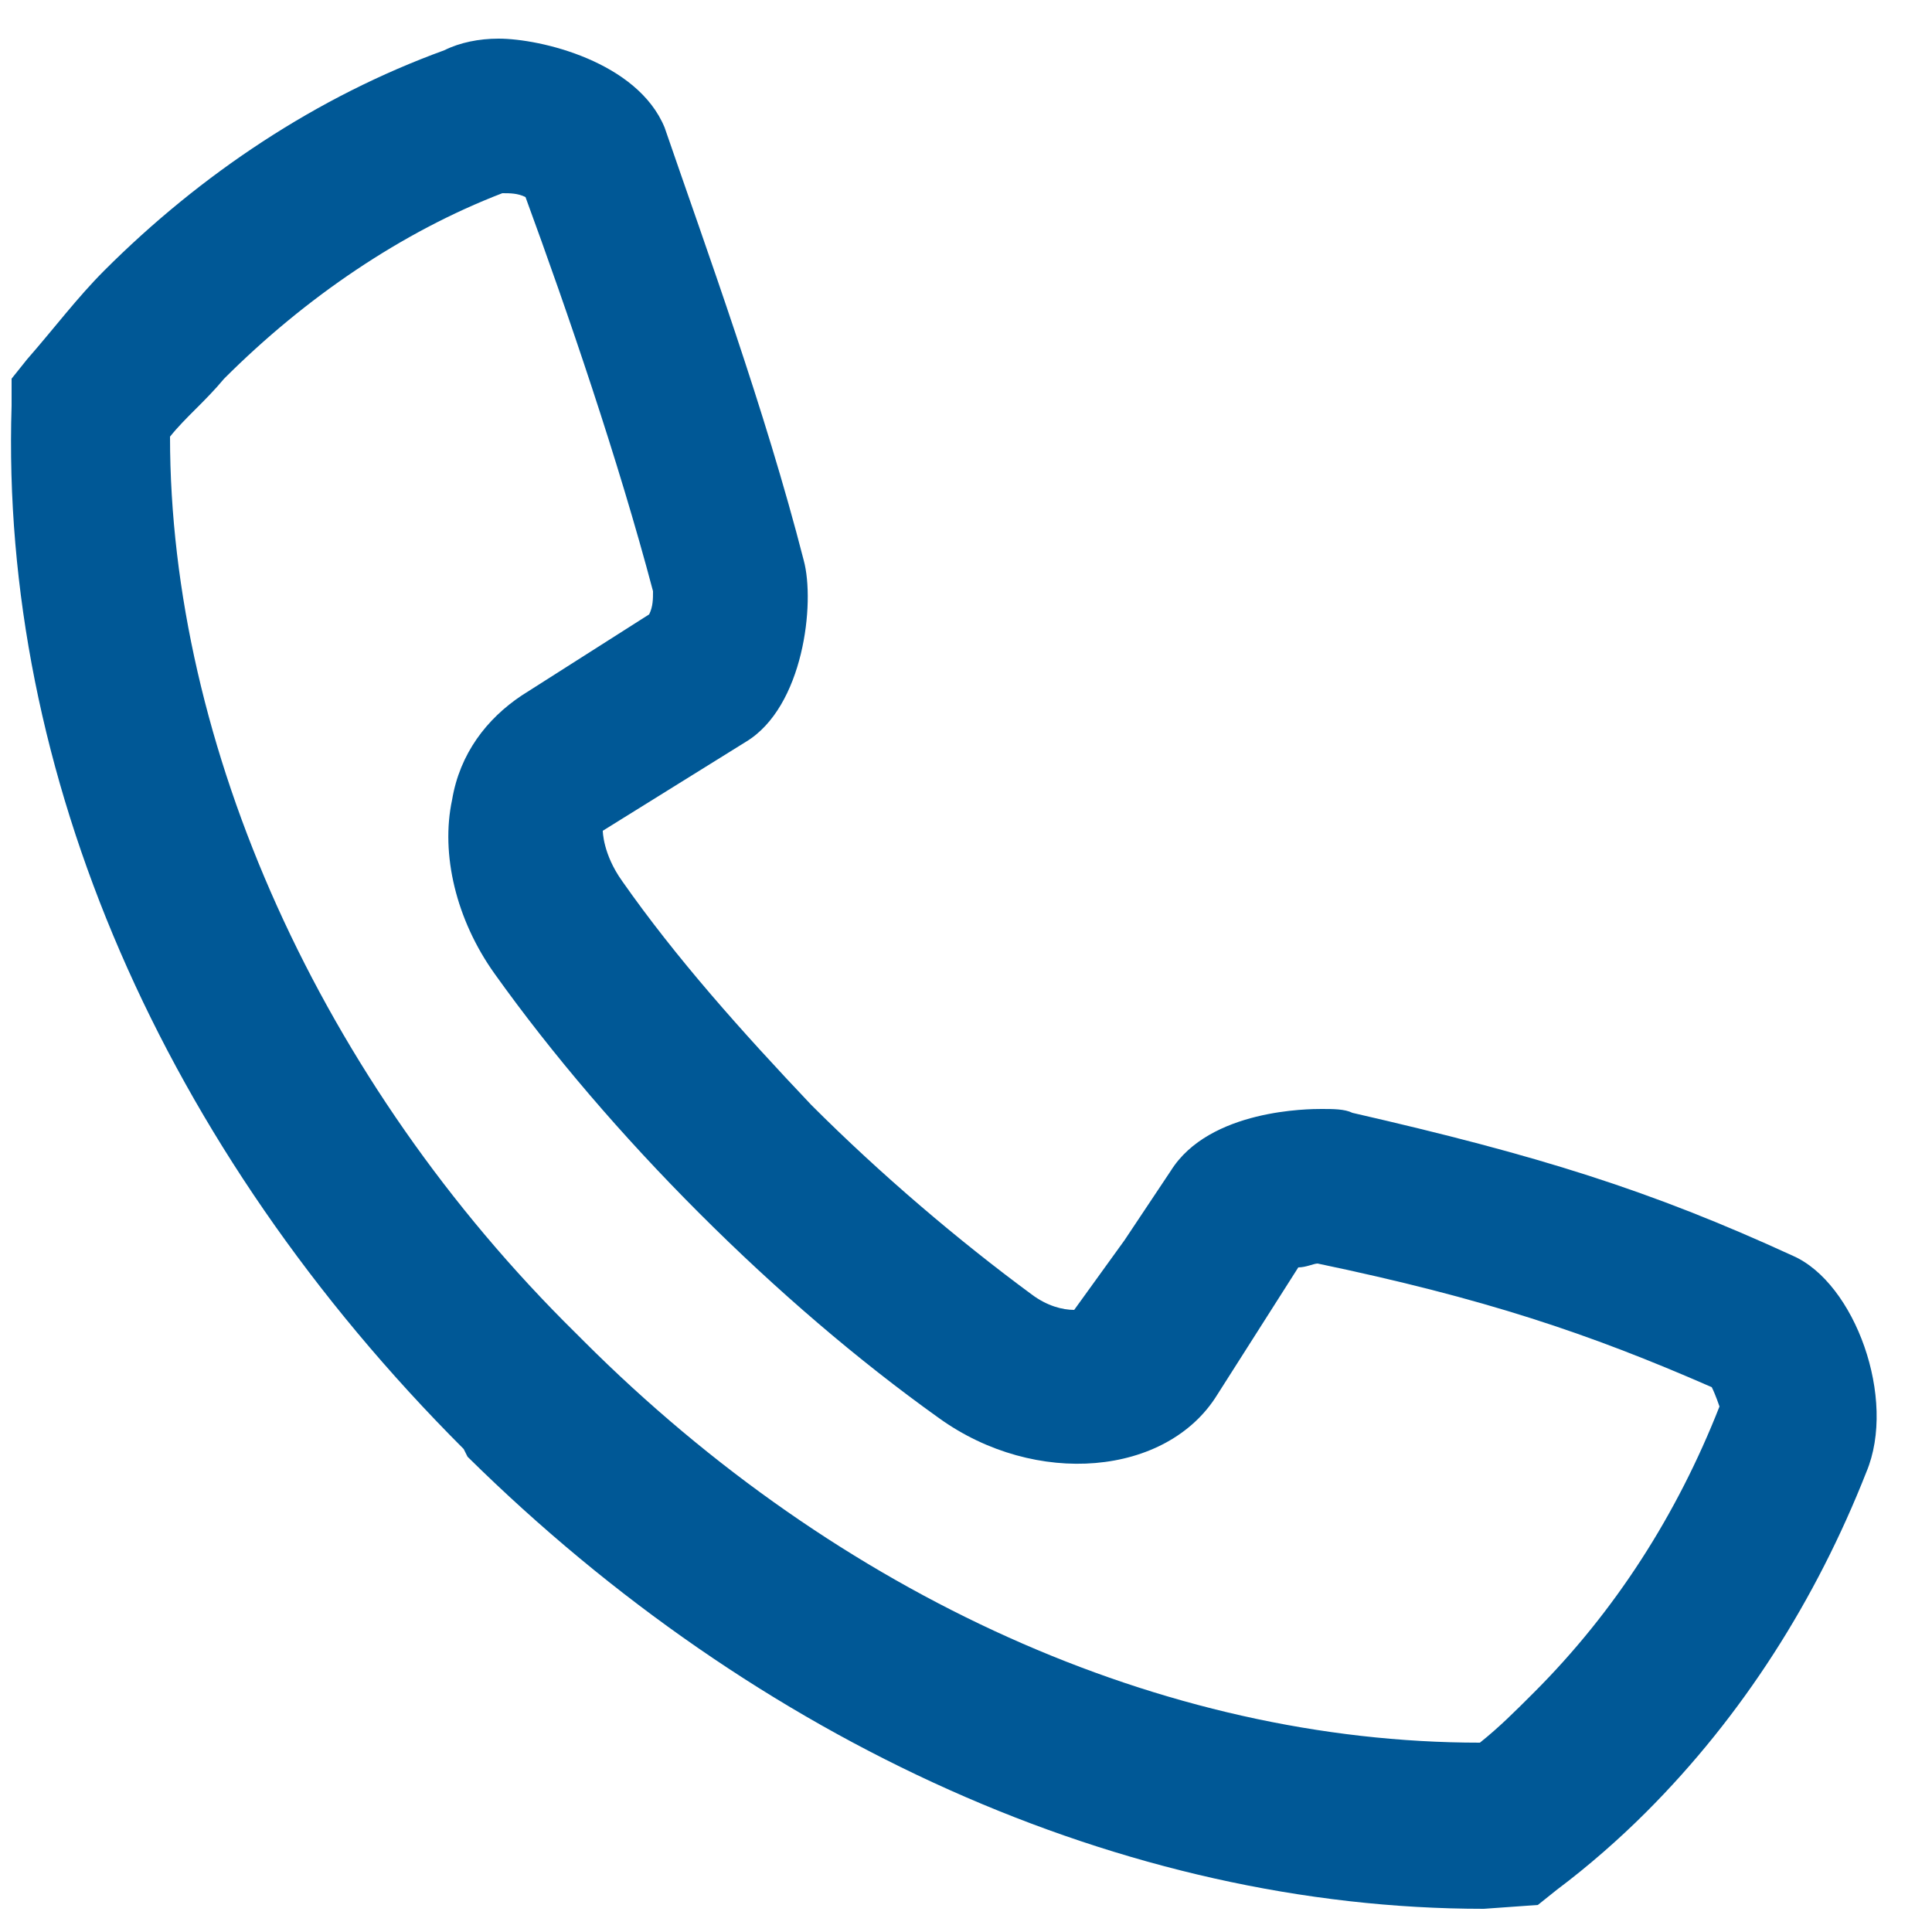 <?xml version="1.0" encoding="utf-8"?>
<!-- Generator: Adobe Illustrator 23.0.4, SVG Export Plug-In . SVG Version: 6.00 Build 0)  -->
<svg version="1.1" id="Layer_1" xmlns="http://www.w3.org/2000/svg" xmlns:xlink="http://www.w3.org/1999/xlink" x="0px" y="0px"
	 viewBox="0 0 50 50" style="enable-background:new 0 0 50 50;" xml:space="preserve">
<style type="text/css">
	.st0{fill:#005896;}
</style>
<g>
	<path class="st0" d="M38.4,49.4c-9.3,0-18.8-4.3-26.3-11.7L12,37.5l0,0C4.2,29.7,0,20,0.3,10.5l0-0.7l0.4-0.5C1.4,8.5,2,7.7,2.7,7
		c2.5-2.5,5.5-4.5,8.8-5.7C11.9,1.1,12.4,1,12.9,1c1.1,0,3.6,0.6,4.3,2.3c1.1,3.2,2.6,7.3,3.6,11.2c0.3,1.1,0,3.8-1.5,4.7l-3.7,2.3
		c0,0,0,0.6,0.5,1.3c1.4,2,3.1,3.9,4.9,5.8c1.8,1.8,3.8,3.5,5.7,4.9c0.4,0.3,0.8,0.4,1.1,0.4l1.3-1.8l1.2-1.8c1-1.6,3.6-1.6,3.9-1.6
		c0.3,0,0.6,0,0.8,0.1c4.8,1.1,7.7,2,11.4,3.7c1.6,0.7,2.7,3.7,1.9,5.6c-1.3,3.3-3.2,6.3-5.7,8.8c-0.7,0.7-1.5,1.4-2.3,2l-0.5,0.4
		L38.4,49.4L38.4,49.4z M4.4,11.3c0,8,3.9,16.7,10.5,23.2l0.2,0.2c6.6,6.6,15,10.4,23.2,10.4c0.5-0.4,0.9-0.8,1.4-1.3
		c2.1-2.1,3.7-4.6,4.8-7.4c0,0-0.1-0.3-0.2-0.5c-3.2-1.4-5.9-2.3-10.2-3.2c-0.1,0-0.3,0.1-0.5,0.1l-2.1,3.3
		c-1.3,2.1-4.7,2.4-7.2,0.6c-2.1-1.5-4.2-3.3-6.2-5.3c-2-2-3.8-4.1-5.3-6.2c-1-1.4-1.4-3.1-1.1-4.5c0.2-1.2,0.9-2.1,1.8-2.7l3.3-2.1
		c0.1-0.2,0.1-0.4,0.1-0.6c-0.9-3.4-2.2-7.2-3.3-10.2c-0.2-0.1-0.4-0.1-0.6-0.1c-2.6,1-5.1,2.7-7.2,4.8C5.3,10.4,4.8,10.8,4.4,11.3
		L4.4,11.3z"/>
</g>
</svg>
